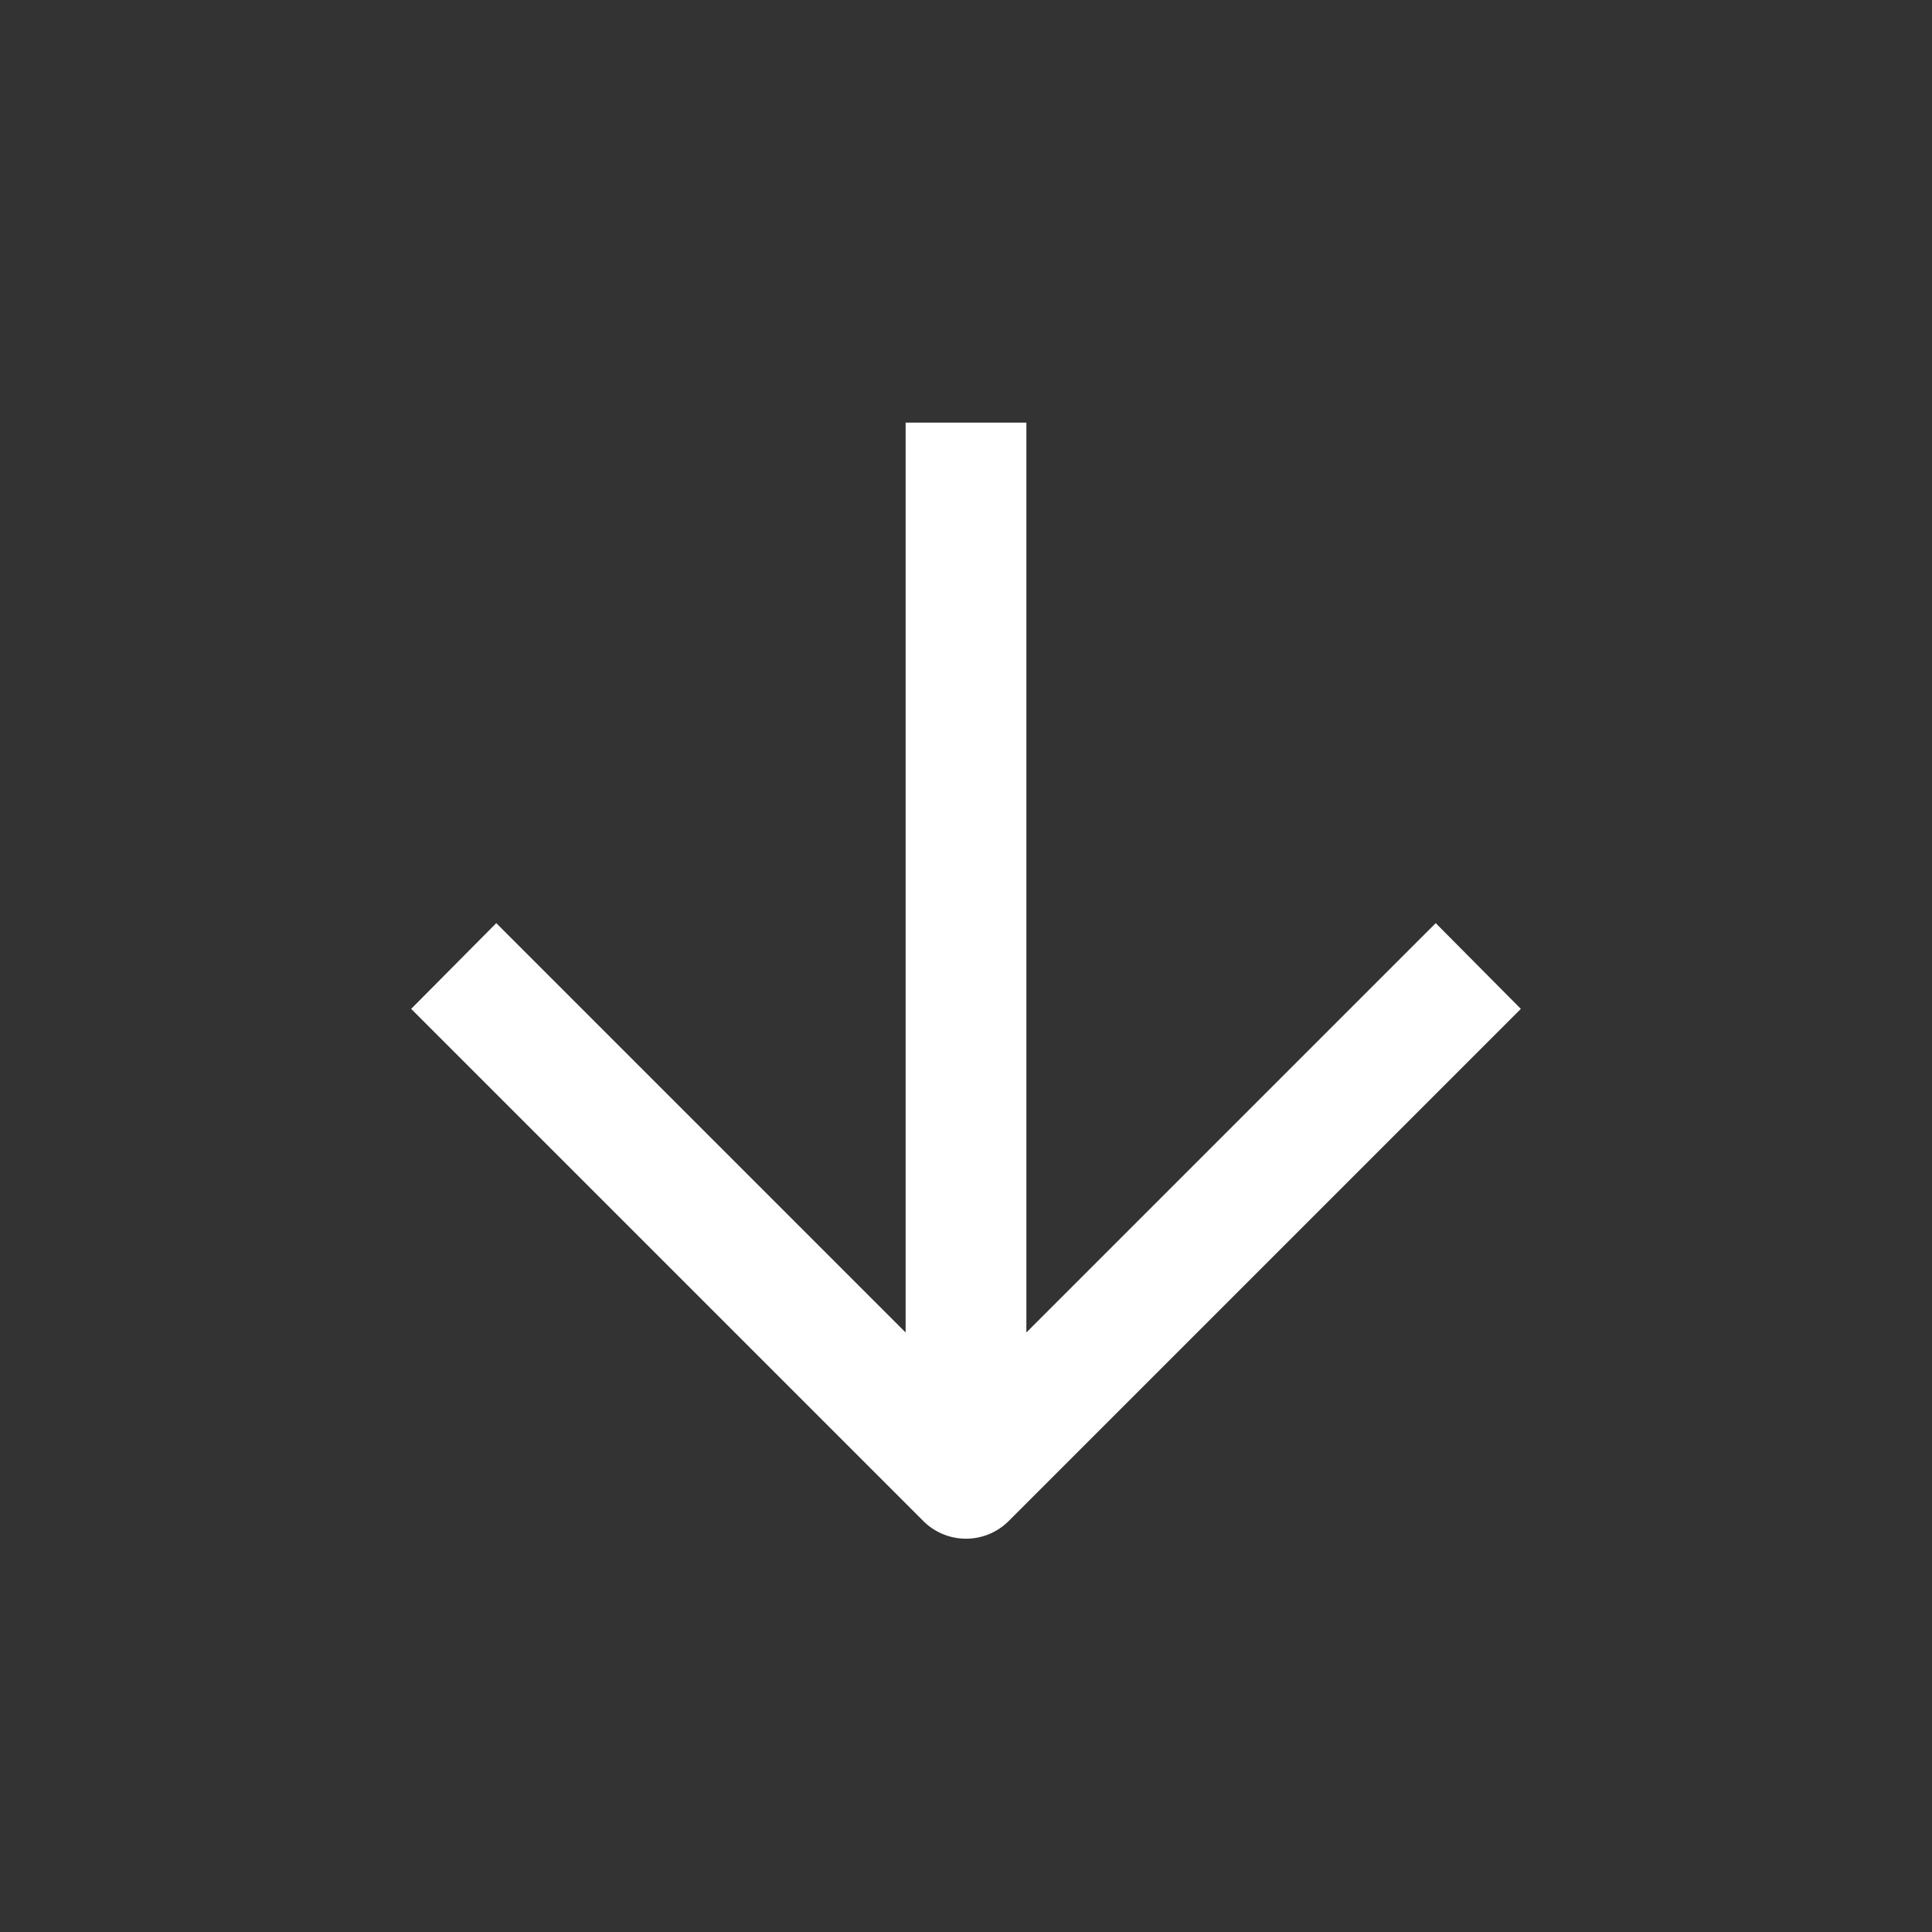 <svg xmlns="http://www.w3.org/2000/svg" xmlns:xlink="http://www.w3.org/1999/xlink" viewBox="0 0 32 32"><rect x="0" y="0" width="32" height="32" fill="#333333" stroke="none"/><defs><style>.cls-1{fill:#ffffff;}</style><symbol id="Tillfällig" data-name="Tillfällig" viewBox="0 0 32766 32766"/></defs><title>ico-arrow-down</title><g id="DESKTOP"><g id="arrow-down"><use width="32766" height="32766" transform="translate(-10429 -12762)" xlink:href="#Tillfällig"/><use width="32766" height="32766" transform="translate(-8611 -16926)" xlink:href="#Tillfällig"/><use width="32766" height="32766" transform="translate(-8612 -15643)" xlink:href="#Tillfällig"/><use width="32766" height="32766" transform="translate(-4960 -17020)" xlink:href="#Tillfällig"/><use width="32766" height="32766" transform="translate(-5664 -11897)" xlink:href="#Tillfällig"/><use width="32766" height="32766" transform="translate(-4960 -17020)" xlink:href="#Tillfällig"/><path class="cls-1" d="M23.78,15.29,17,22.07V7H15V22.07L8.22,15.29,6.81,16.71l8.48,8.48a1,1,0,0,0,1.42,0l8.48-8.48Z"/></g></g><g id="Material"><use width="32766" height="32766" transform="translate(-12239 -7401)" xlink:href="#Tillfällig"/><use width="32766" height="32766" transform="translate(-12239 -7071)" xlink:href="#Tillfällig"/><use width="32766" height="32766" transform="translate(-12134 -6081)" xlink:href="#Tillfällig"/><use width="32766" height="32766" transform="translate(-7496 -10917)" xlink:href="#Tillfällig"/><use width="32766" height="32766" transform="translate(-9322 -11186)" xlink:href="#Tillfällig"/><use width="32766" height="32766" transform="translate(-11127 -9108)" xlink:href="#Tillfällig"/><use width="32766" height="32766" transform="translate(-10438 -15952)" xlink:href="#Tillfällig"/><use width="32766" height="32766" transform="translate(-5667 -16576)" xlink:href="#Tillfällig"/><use width="32766" height="32766" transform="translate(-3846 -15641)" xlink:href="#Tillfällig"/></g></svg>
